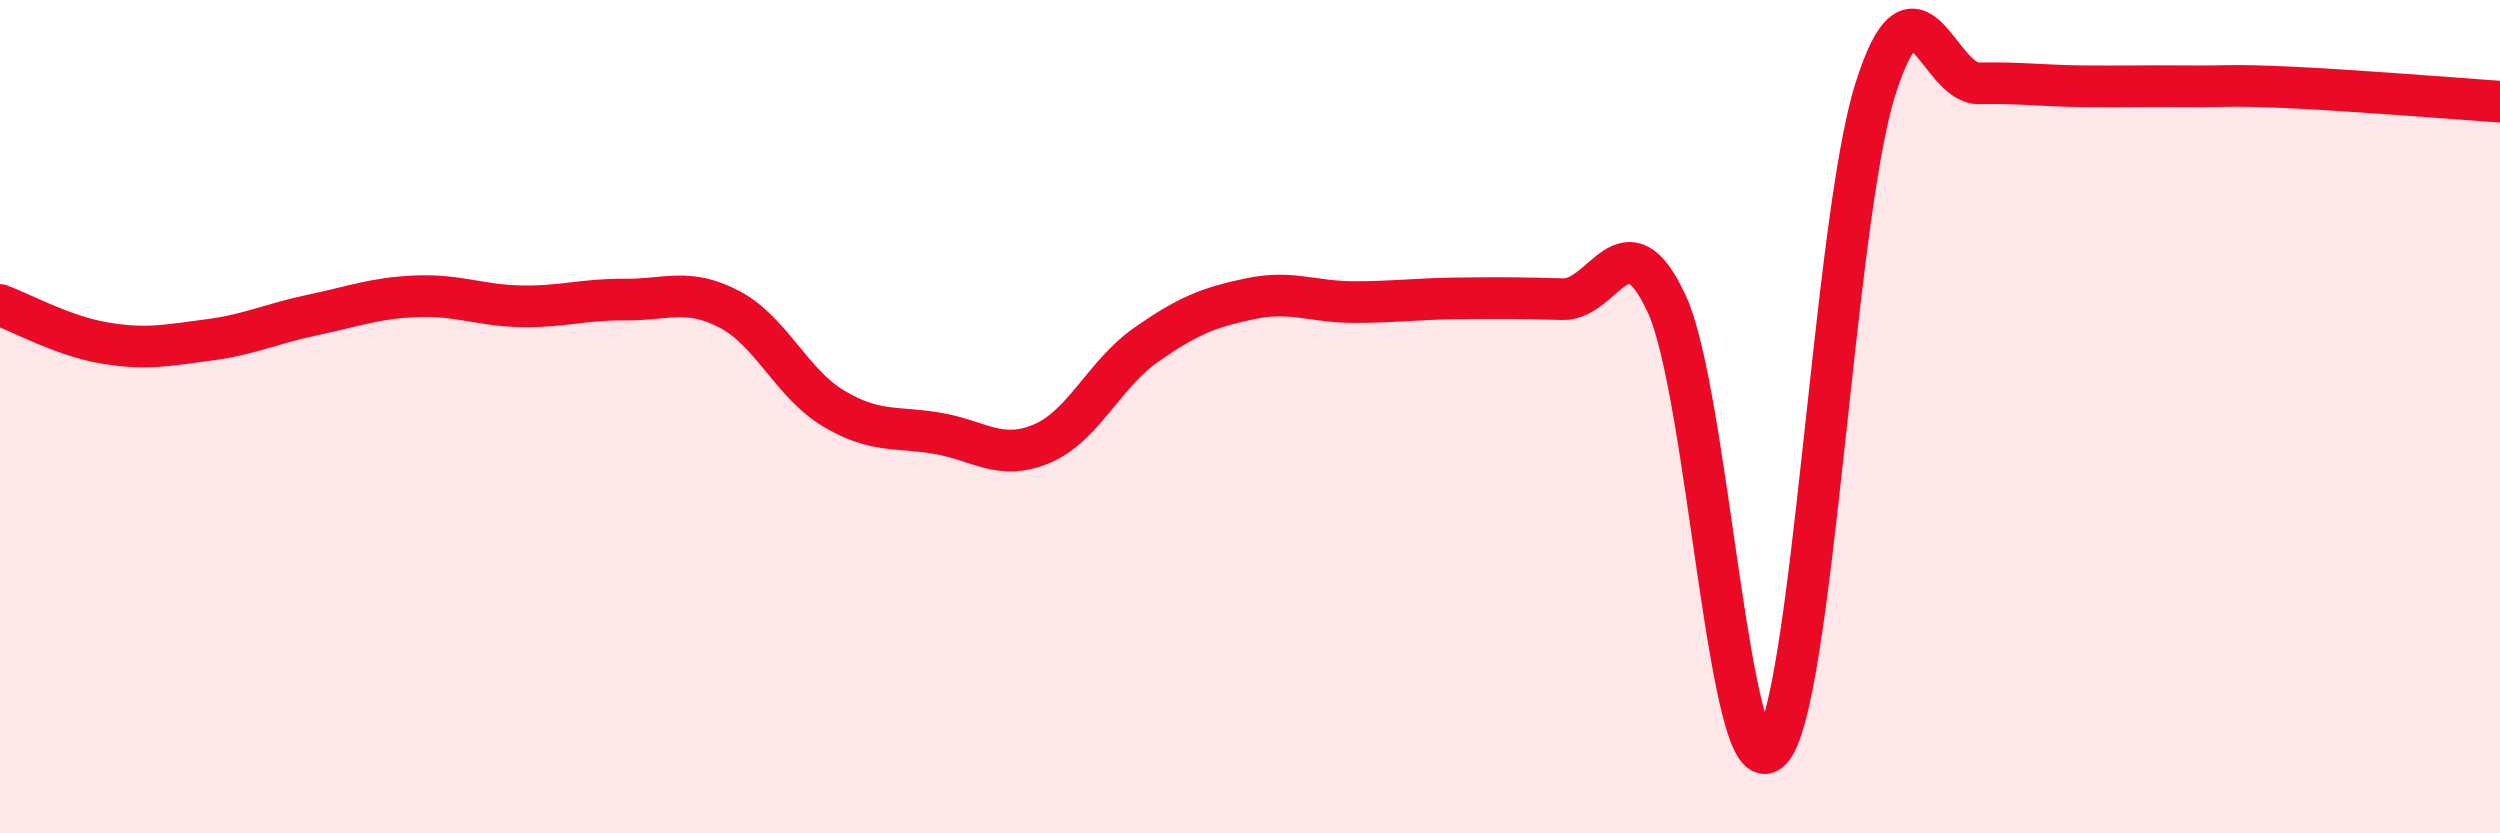 
    <svg width="60" height="20" viewBox="0 0 60 20" xmlns="http://www.w3.org/2000/svg">
      <path
        d="M 0,7.32 C 0.5,7.5 1.5,8.06 2.5,8.23 C 3.5,8.4 4,8.29 5,8.16 C 6,8.03 6.5,7.77 7.5,7.56 C 8.5,7.35 9,7.15 10,7.11 C 11,7.07 11.5,7.33 12.5,7.35 C 13.5,7.37 14,7.18 15,7.19 C 16,7.2 16.5,6.9 17.5,7.42 C 18.5,7.94 19,9.2 20,9.8 C 21,10.4 21.5,10.23 22.5,10.4 C 23.5,10.57 24,11.07 25,10.65 C 26,10.23 26.5,8.98 27.5,8.28 C 28.5,7.58 29,7.38 30,7.17 C 31,6.96 31.5,7.25 32.5,7.25 C 33.5,7.25 34,7.17 35,7.16 C 36,7.15 36.5,7.15 37.5,7.18 C 38.5,7.21 39,5.13 40,7.29 C 41,9.45 41.5,19.02 42.5,18 C 43.5,16.98 44,5.37 45,2.17 C 46,-1.03 46.5,2.02 47.5,2 C 48.5,1.98 49,2.06 50,2.07 C 51,2.08 51.5,2.06 52.5,2.07 C 53.5,2.08 53.5,2.03 55,2.1 C 56.5,2.17 59,2.37 60,2.44L60 20L0 20Z"
        fill="#EB0A25"
        opacity="0.1"
        stroke-linecap="round"
        stroke-linejoin="round"
      />
      <path
        d="M 0,7.32 C 0.5,7.5 1.5,8.06 2.5,8.23 C 3.5,8.4 4,8.29 5,8.16 C 6,8.03 6.5,7.77 7.5,7.56 C 8.5,7.35 9,7.15 10,7.11 C 11,7.07 11.5,7.33 12.5,7.35 C 13.5,7.37 14,7.18 15,7.19 C 16,7.2 16.5,6.9 17.5,7.42 C 18.5,7.94 19,9.2 20,9.8 C 21,10.4 21.5,10.23 22.5,10.4 C 23.5,10.57 24,11.07 25,10.65 C 26,10.23 26.5,8.98 27.5,8.28 C 28.5,7.58 29,7.38 30,7.17 C 31,6.96 31.5,7.25 32.5,7.25 C 33.5,7.25 34,7.17 35,7.16 C 36,7.15 36.5,7.15 37.5,7.18 C 38.5,7.21 39,5.13 40,7.29 C 41,9.45 41.5,19.02 42.5,18 C 43.5,16.98 44,5.37 45,2.17 C 46,-1.03 46.5,2.02 47.5,2 C 48.5,1.98 49,2.06 50,2.07 C 51,2.08 51.5,2.06 52.5,2.07 C 53.5,2.08 53.5,2.03 55,2.1 C 56.5,2.17 59,2.37 60,2.44"
        stroke="#EB0A25"
        stroke-width="1"
        fill="none"
        stroke-linecap="round"
        stroke-linejoin="round"
      />
    </svg>
  